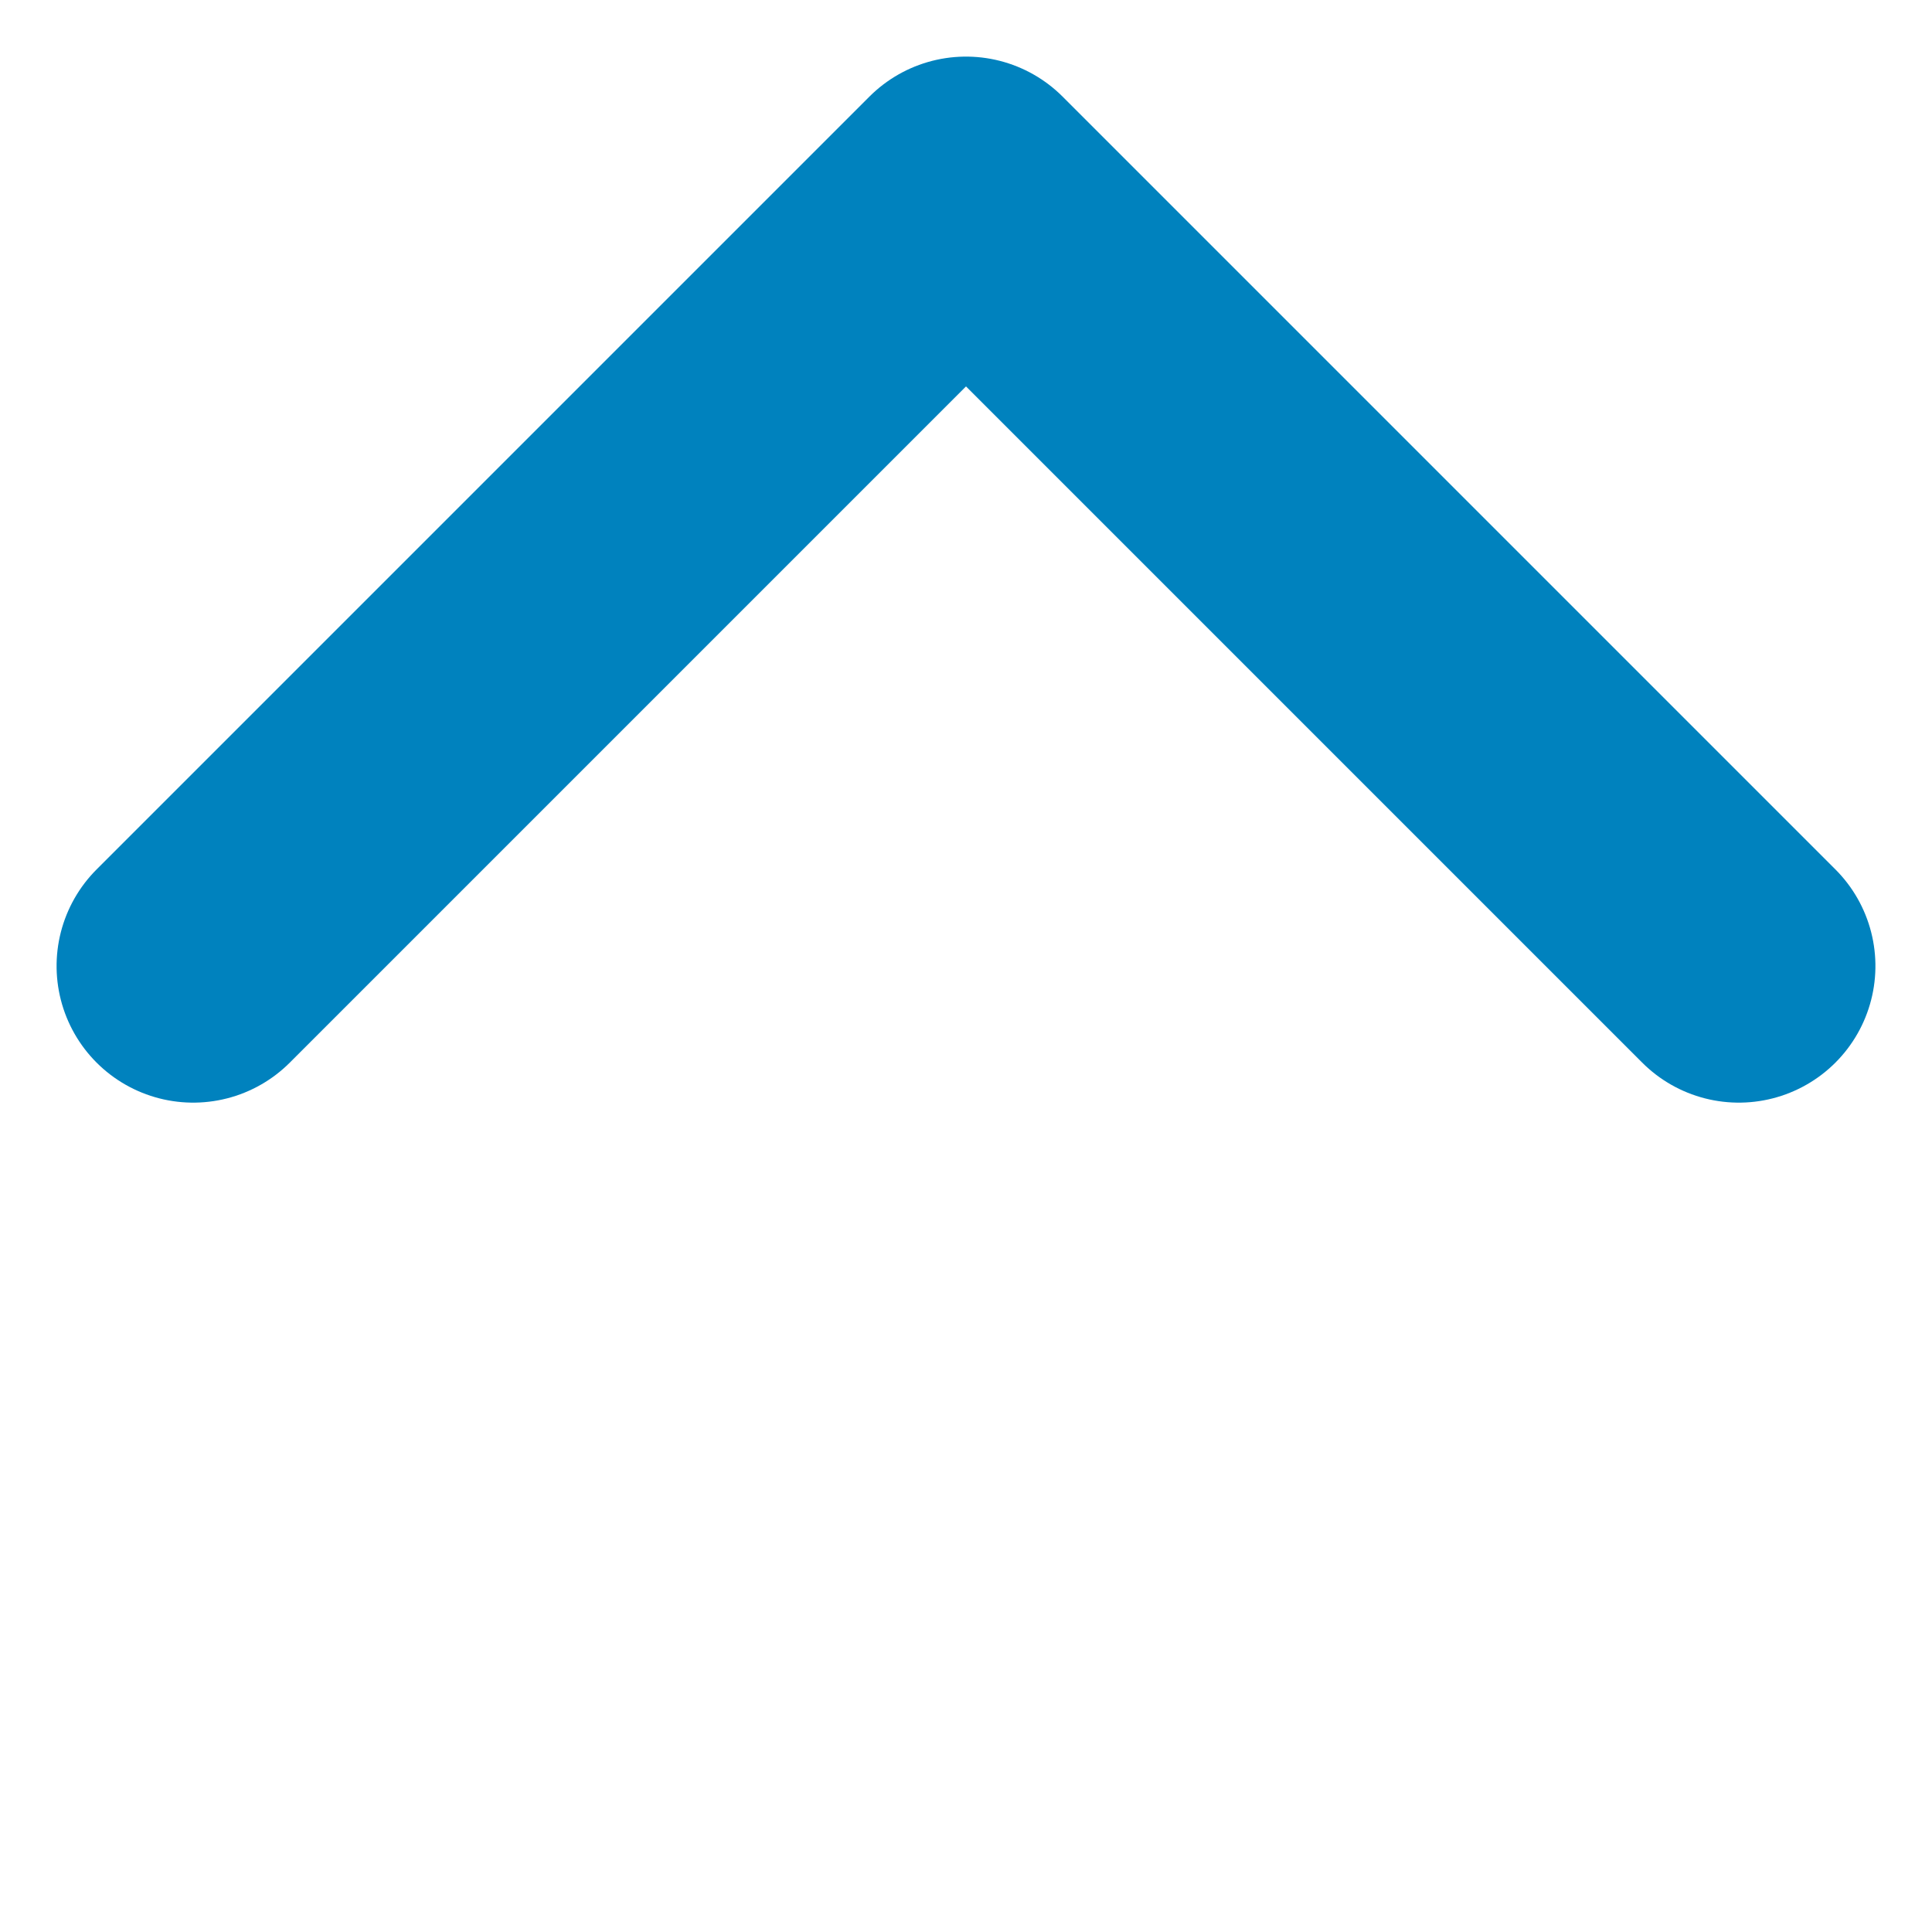 <svg xmlns="http://www.w3.org/2000/svg" width="14.142" height="14.142" viewBox="0 0 14.142 14.142"><path d="M0,8H8V0" transform="translate(7.071 12.728) rotate(-135)" fill="none" stroke="#0082be" stroke-linecap="round" stroke-linejoin="round" stroke-width="2"/></svg>